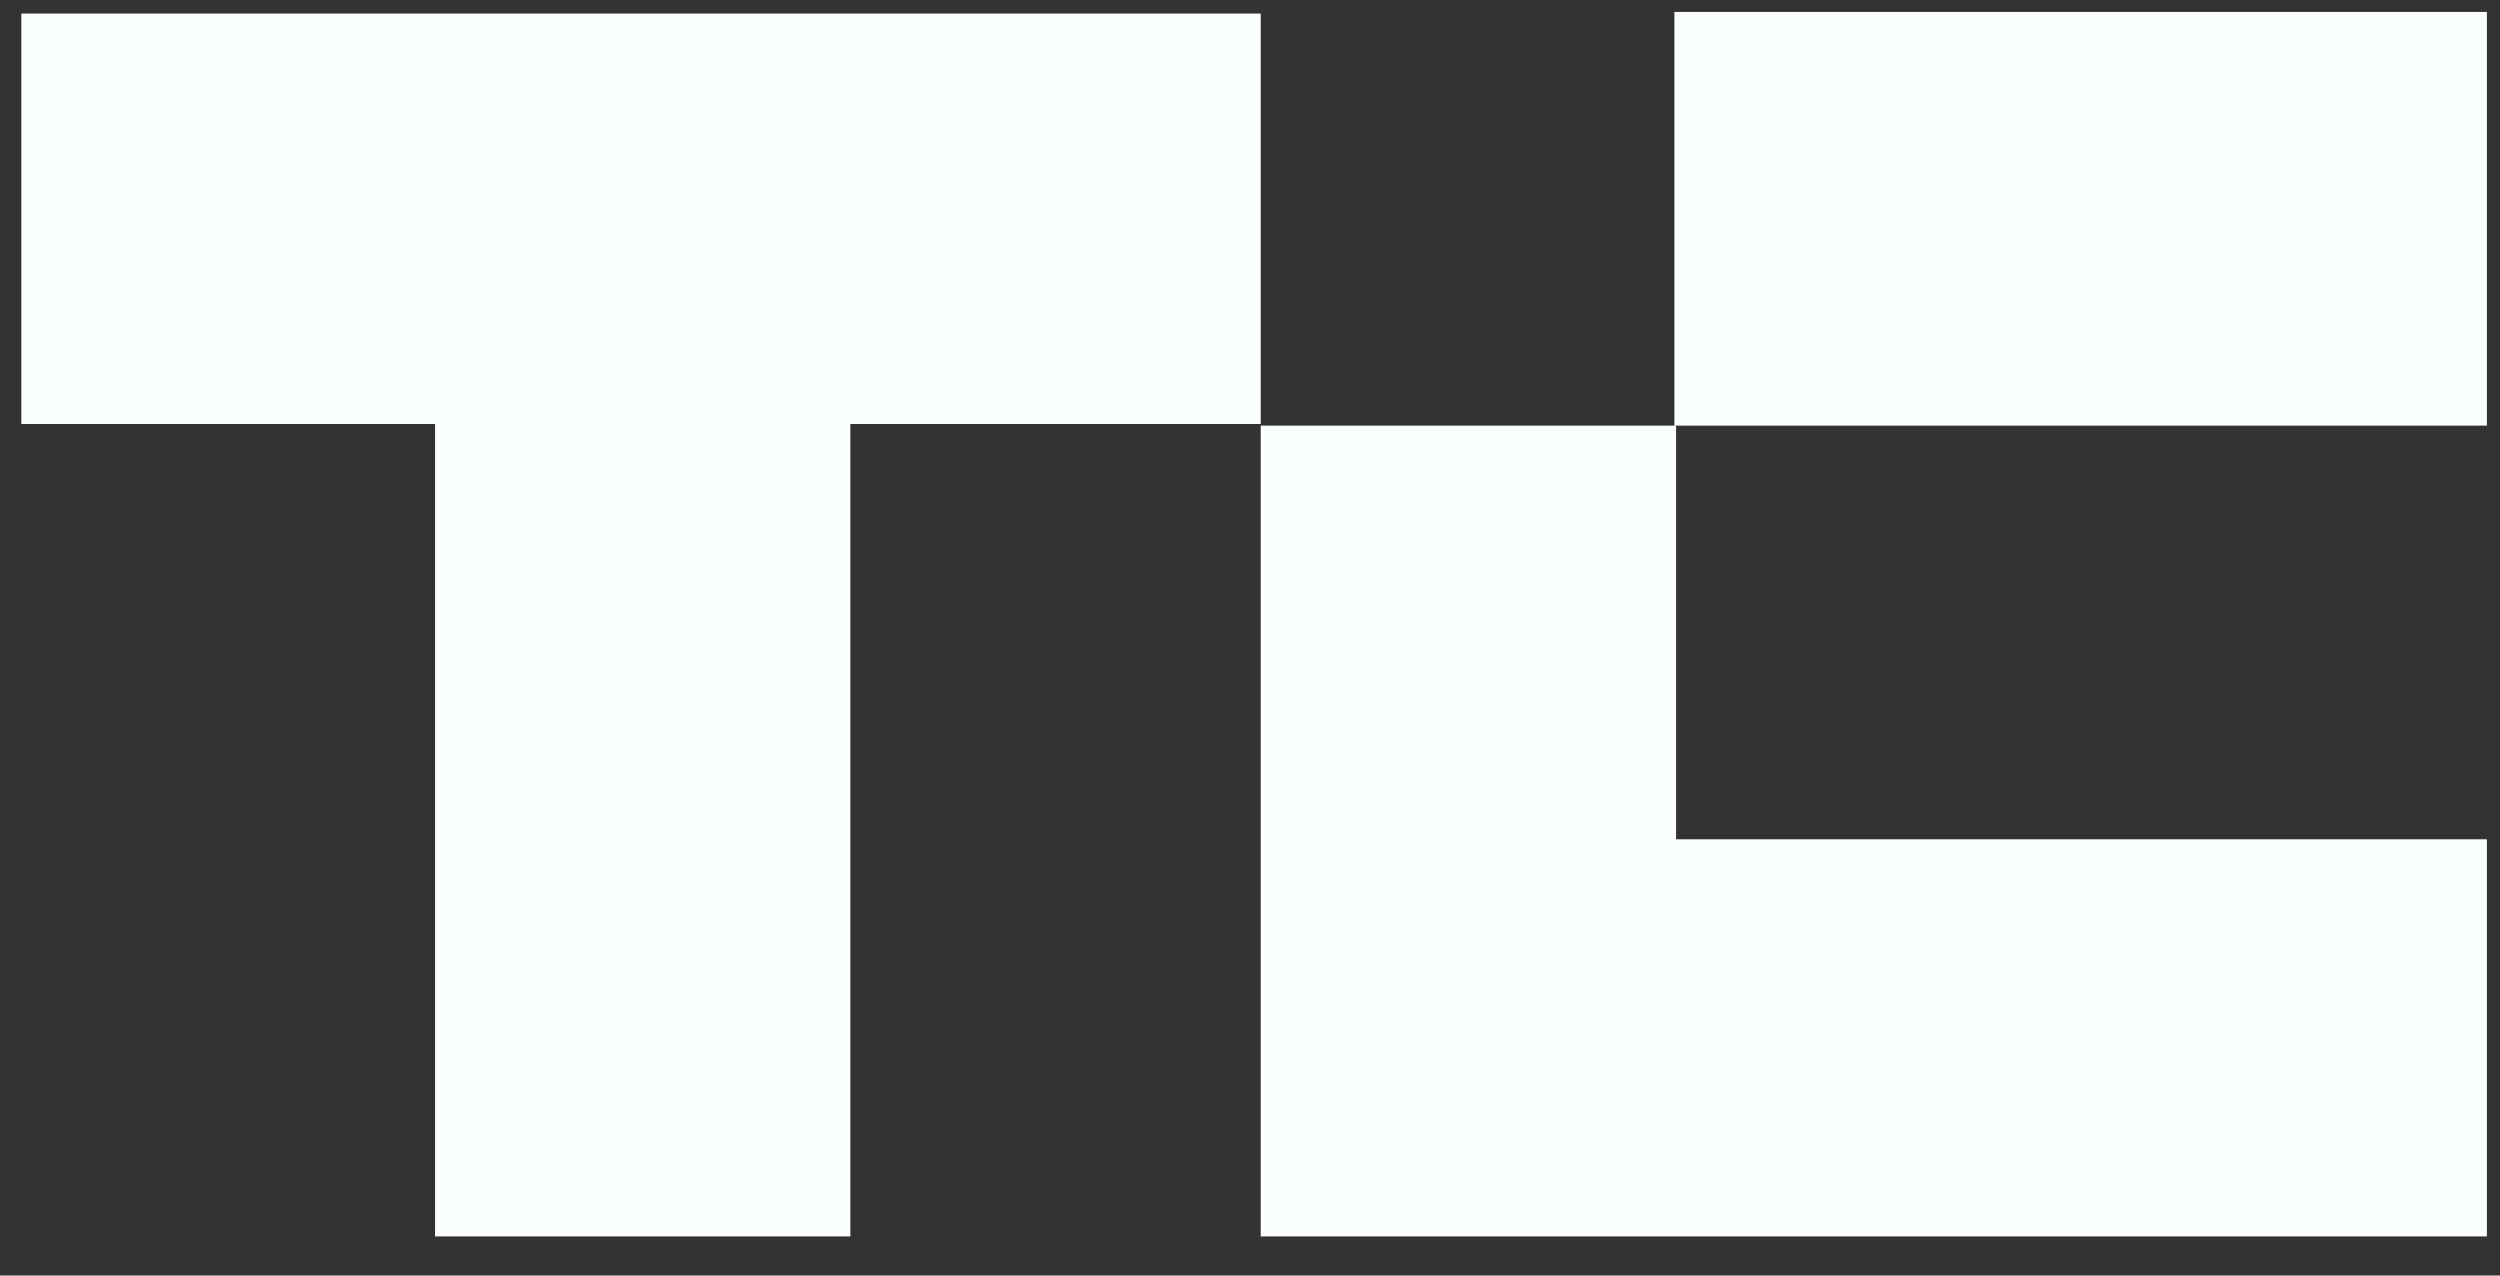 <svg xmlns="http://www.w3.org/2000/svg" width="49" height="25" viewBox="0 0 49 25" fill="none"><rect x="0" y="0" width="49" height="25" fill="#333333" stroke="none"/><path d="M24.71 0.266V8.31H16.667V24.234H8.527V8.31H0.418V0.266H24.71Z" fill="#FBFFFF"></path><path d="M48.743 0.234H32.818V8.342H48.743V0.234Z" fill="#FBFFFF"></path><path d="M48.743 16.45V24.234H24.71V8.342H32.851V16.45H48.743Z" fill="#FBFFFF"></path></svg>